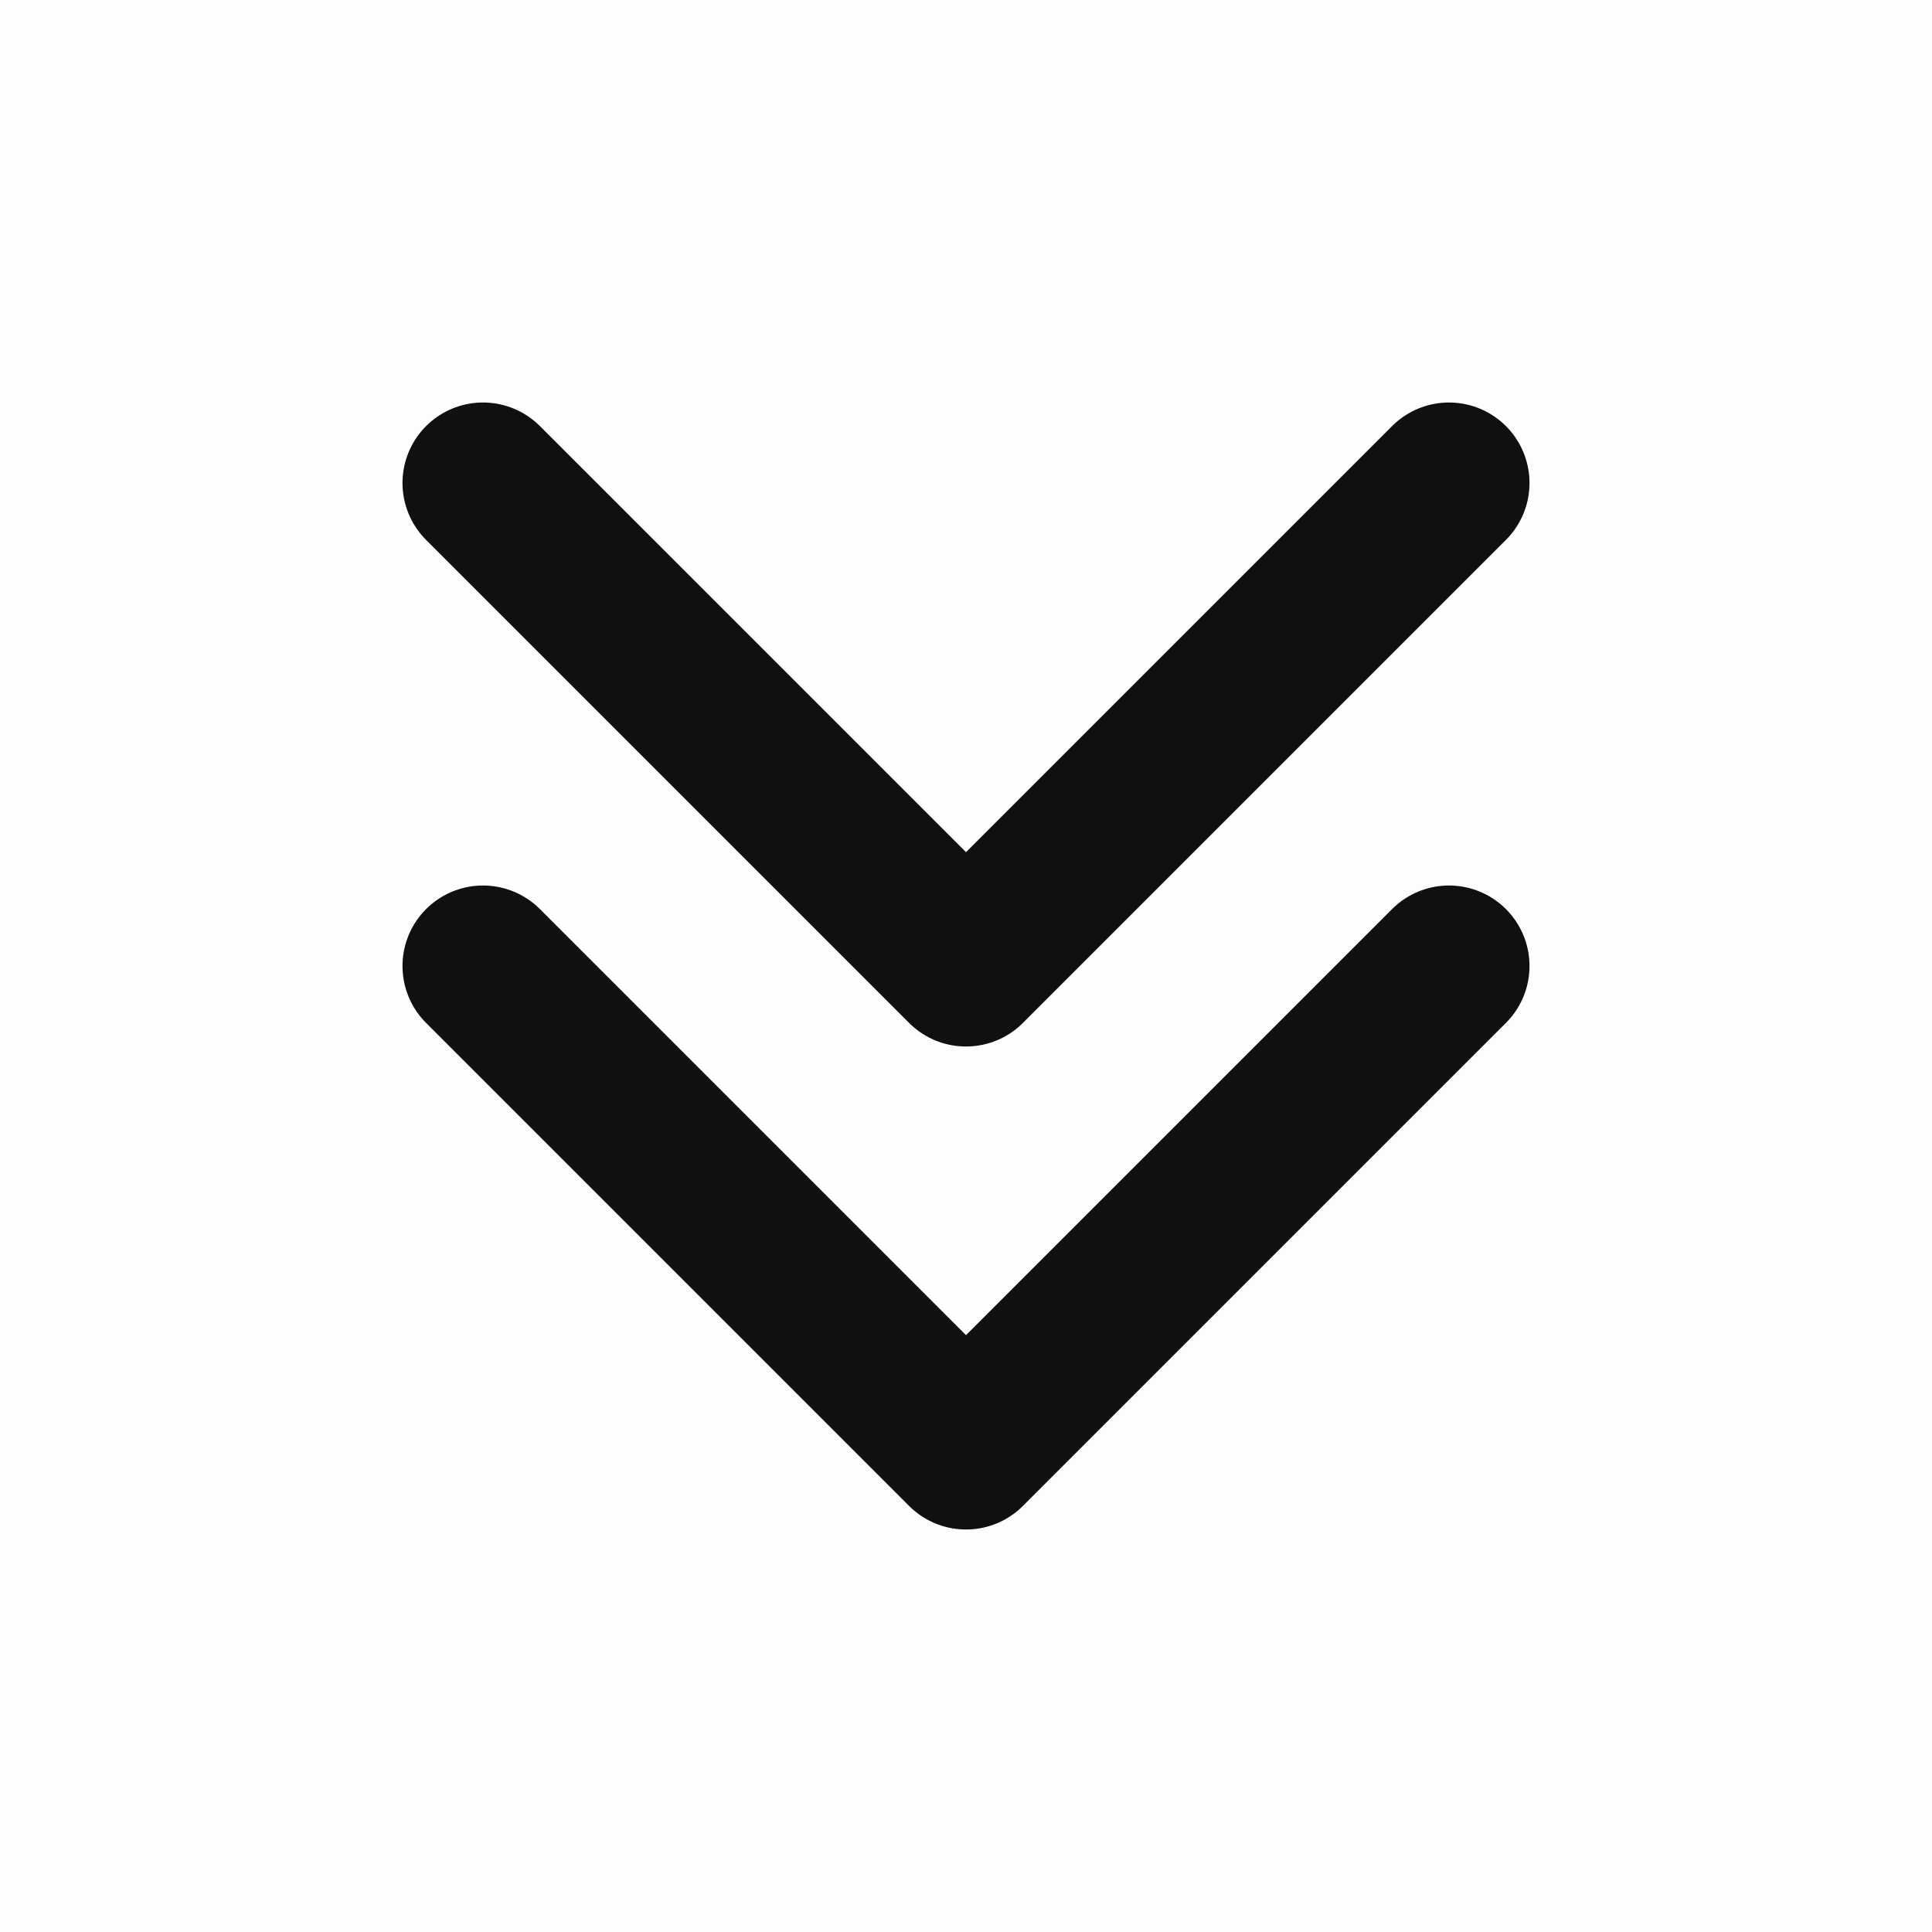 <svg xmlns="http://www.w3.org/2000/svg" viewBox="0 0 48 48" width="24" height="24" style="border-color: rgba(0,0,0,0);border-width: bpx;border-style: undefined" filter="none">
    <rect width="48" height="48" fill="#101010" fill-opacity="0.01" stroke="none"></rect><path d="M36 12L24 24L12 12" stroke="#101010" stroke-width="4" stroke-linecap="round" stroke-linejoin="round" fill="none"></path><path d="M36 24L24 36L12 24" stroke="#101010" stroke-width="4" stroke-linecap="round" stroke-linejoin="round" fill="none"></path>
  </svg>